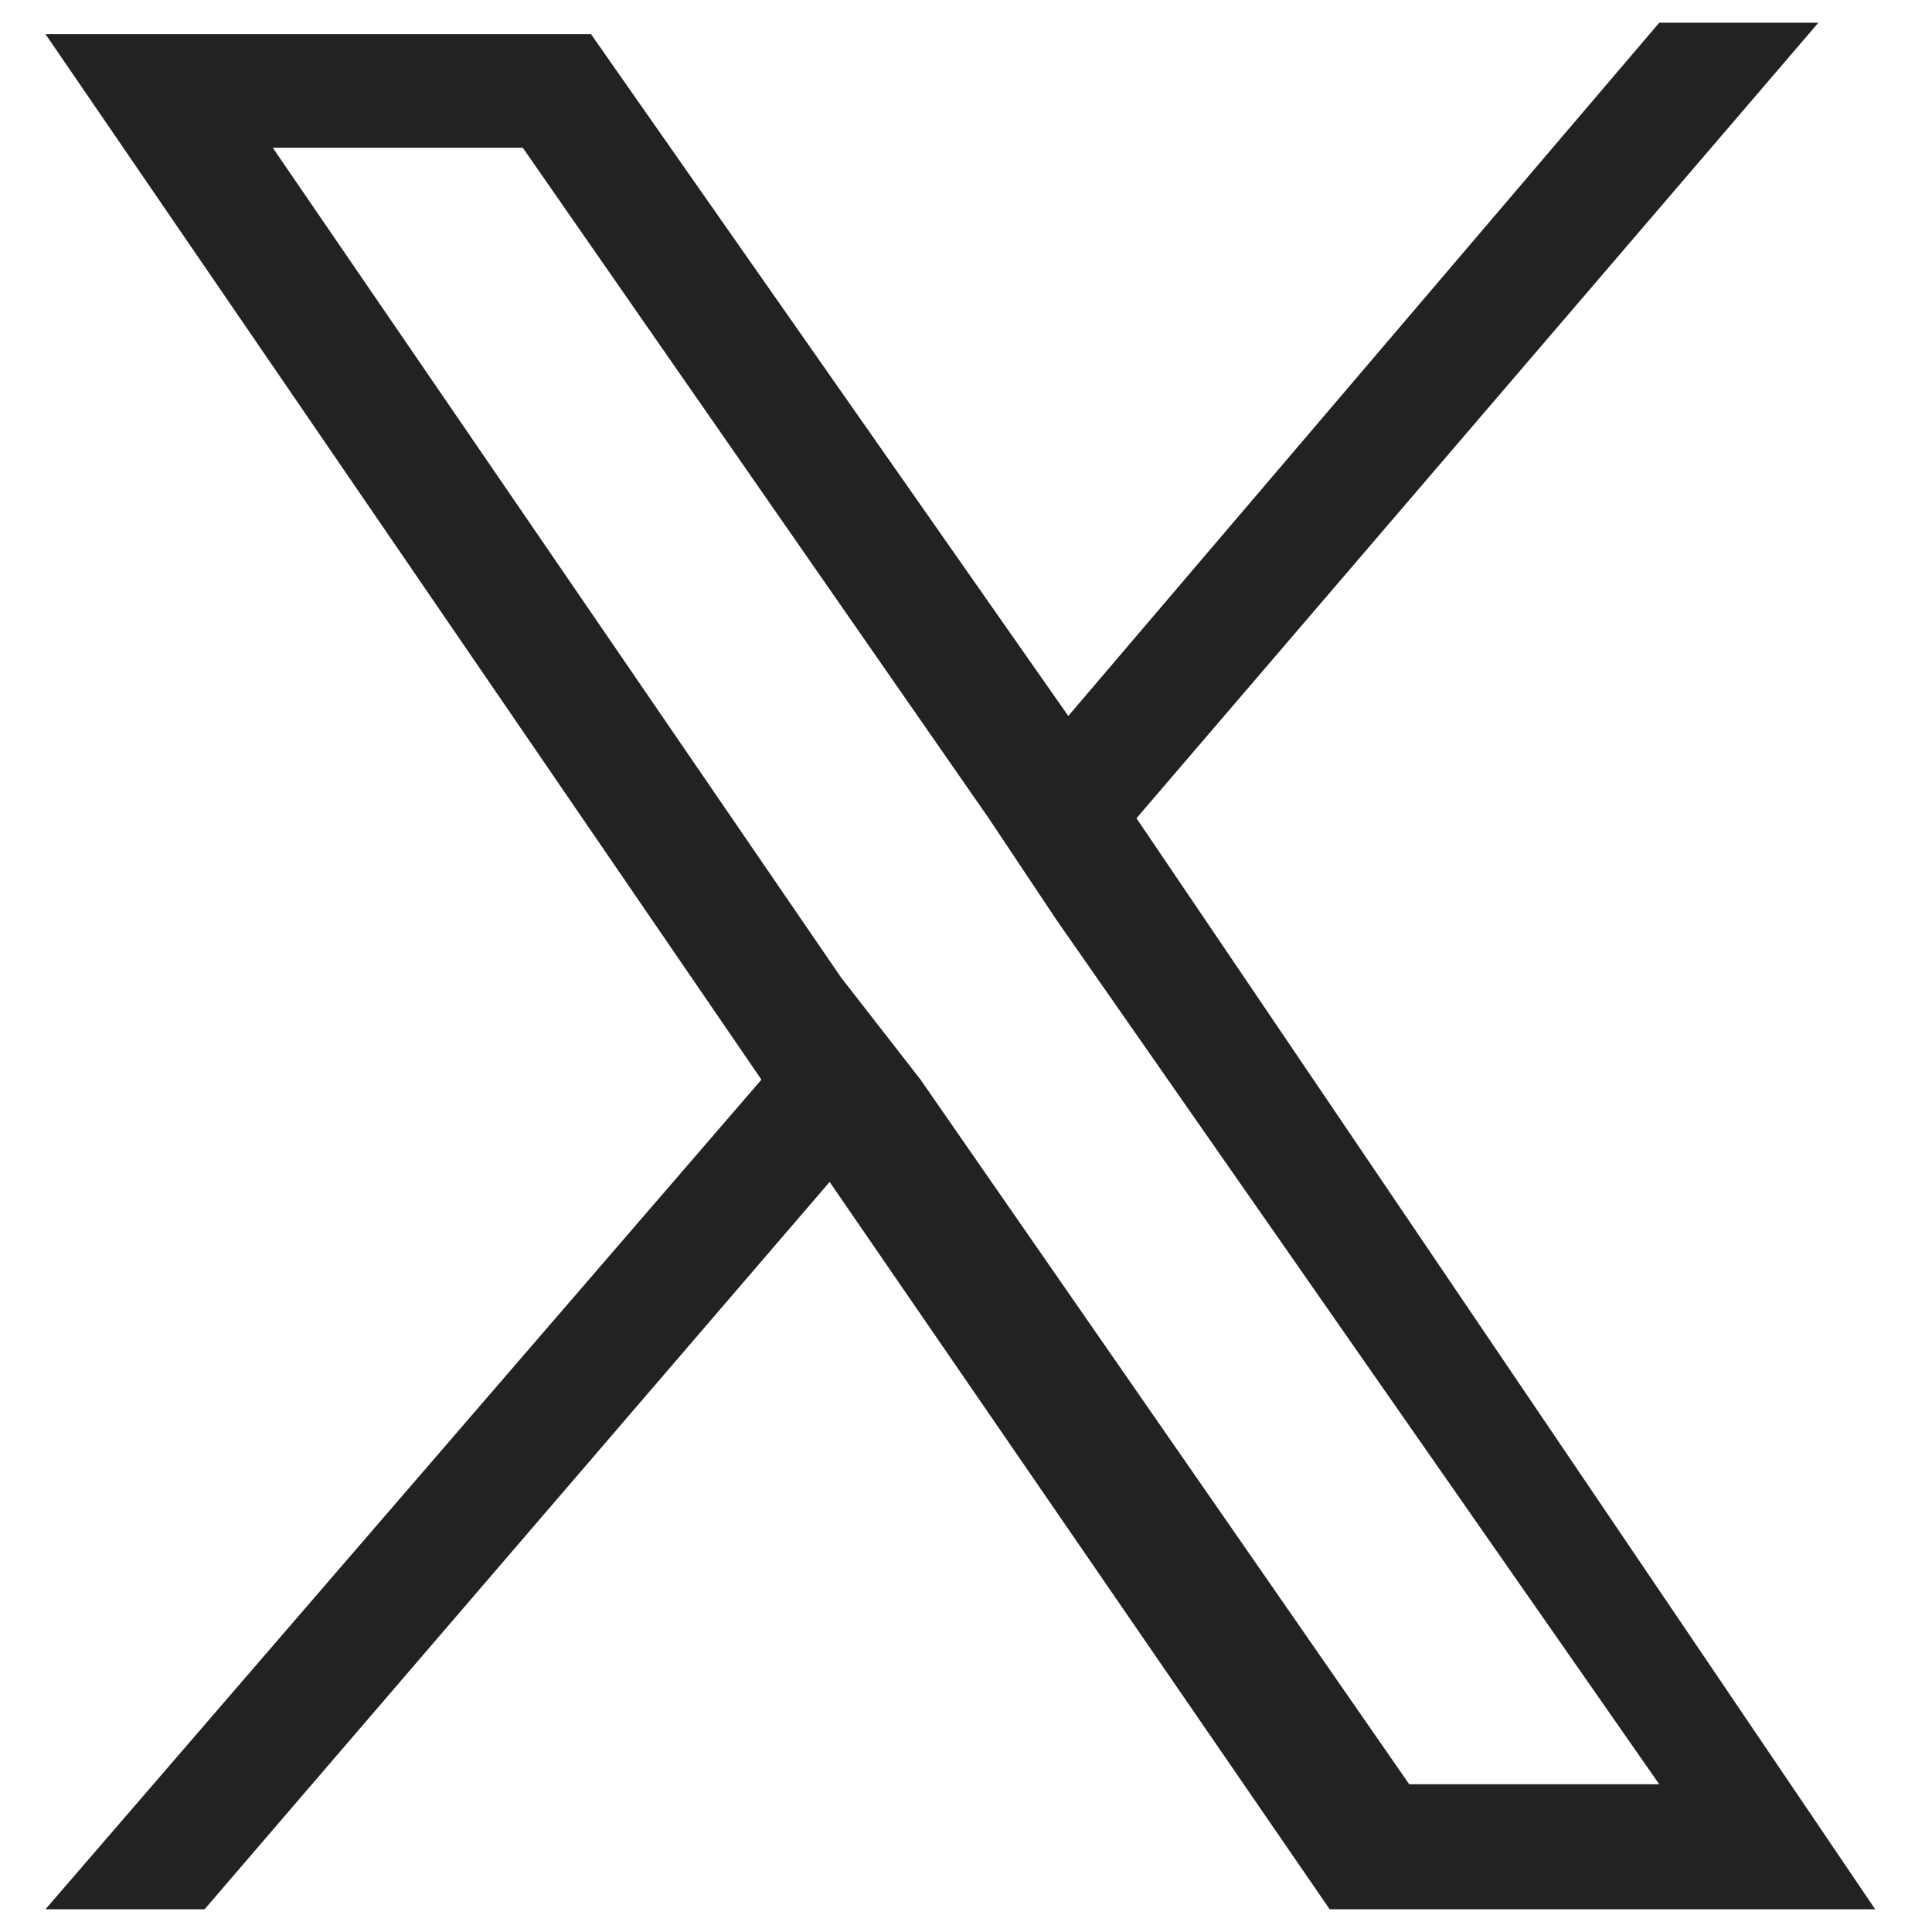 <svg xmlns="http://www.w3.org/2000/svg" xmlns:xlink="http://www.w3.org/1999/xlink" version="1.1" id="Layer_1" x="0px" y="0px" width="17px" height="17px" viewBox="0 0 17 17" style="enable-background:new 0 0 17 17;" xml:space="preserve">
<style type="text/css">
	.st0{fill:#222;}
</style>
<g id="XMLID_1_">
	<path id="XMLID_7100_" class="st0" d="M10,7.2l6-7h-1.4L9.4,6.3L5.2,0.3H0.4l6.3,9.2l-6.3,7.3h1.4l5.5-6.4l4.4,6.4h4.8L10,7.2   L10,7.2z M8.1,9.5L7.4,8.6L2.4,1.3h2.2l4.1,5.9l0.6,0.9l5.3,7.6h-2.2L8.1,9.5L8.1,9.5z"/>
</g>
</svg>